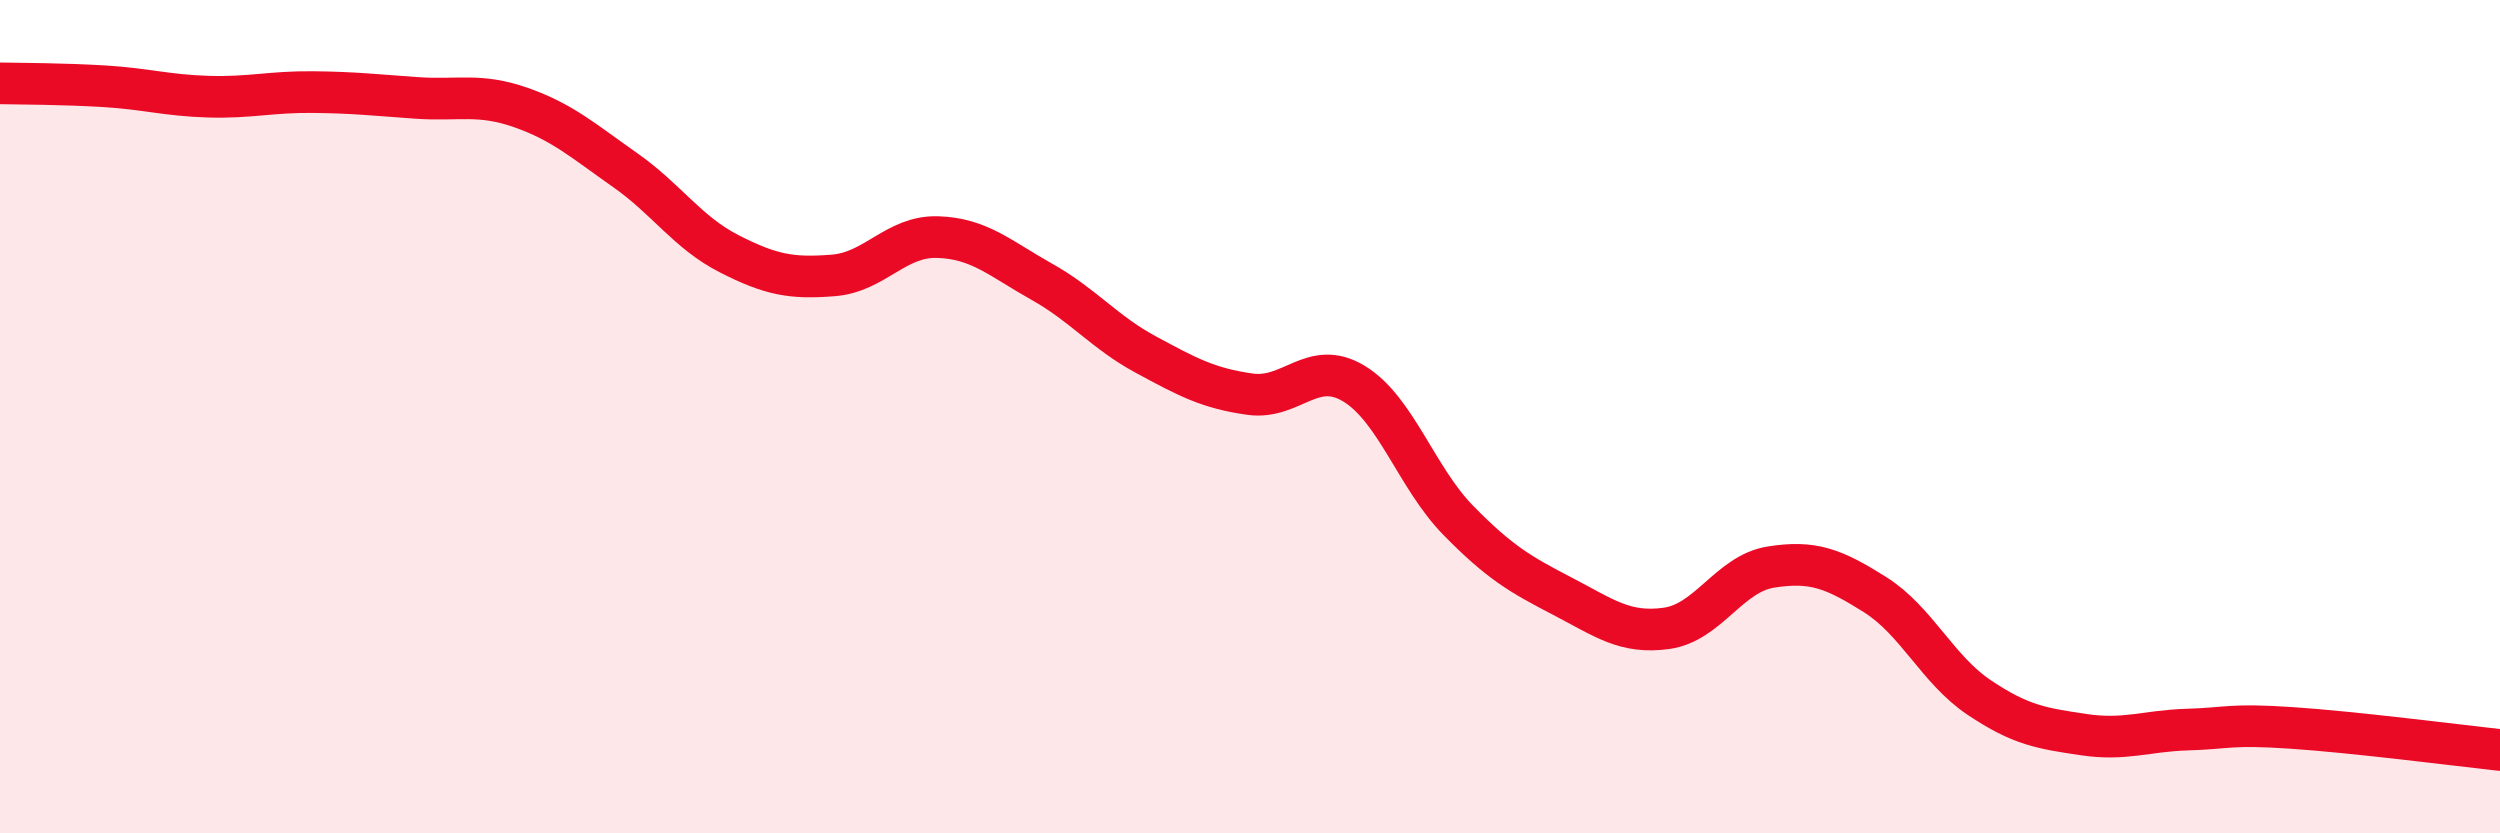 
    <svg width="60" height="20" viewBox="0 0 60 20" xmlns="http://www.w3.org/2000/svg">
      <path
        d="M 0,2 C 0.5,2.01 1.5,2.01 2.5,2.07 C 3.5,2.13 4,2.29 5,2.32 C 6,2.35 6.5,2.2 7.5,2.21 C 8.5,2.22 9,2.28 10,2.35 C 11,2.42 11.5,2.23 12.5,2.58 C 13.5,2.93 14,3.38 15,4.08 C 16,4.78 16.5,5.58 17.5,6.09 C 18.5,6.6 19,6.69 20,6.61 C 21,6.53 21.5,5.66 22.5,5.69 C 23.5,5.72 24,6.2 25,6.76 C 26,7.32 26.5,7.97 27.5,8.51 C 28.5,9.05 29,9.32 30,9.46 C 31,9.6 31.5,8.6 32.5,9.21 C 33.5,9.82 34,11.47 35,12.49 C 36,13.51 36.5,13.79 37.5,14.31 C 38.5,14.83 39,15.22 40,15.08 C 41,14.94 41.5,13.77 42.5,13.61 C 43.5,13.45 44,13.64 45,14.27 C 46,14.9 46.5,16.07 47.5,16.74 C 48.5,17.41 49,17.48 50,17.63 C 51,17.78 51.5,17.54 52.5,17.51 C 53.5,17.48 53.5,17.37 55,17.47 C 56.5,17.57 59,17.89 60,18L60 20L0 20Z"
        fill="#EB0A25"
        opacity="0.1"
        stroke-linecap="round"
        stroke-linejoin="round"
      />
      <path
        d="M 0,2 C 0.5,2.01 1.5,2.01 2.5,2.07 C 3.5,2.13 4,2.29 5,2.32 C 6,2.35 6.5,2.2 7.5,2.21 C 8.5,2.22 9,2.28 10,2.35 C 11,2.42 11.5,2.23 12.5,2.58 C 13.5,2.93 14,3.38 15,4.08 C 16,4.78 16.5,5.58 17.5,6.09 C 18.5,6.6 19,6.69 20,6.61 C 21,6.53 21.5,5.66 22.5,5.69 C 23.5,5.72 24,6.2 25,6.76 C 26,7.32 26.5,7.97 27.5,8.51 C 28.5,9.05 29,9.32 30,9.46 C 31,9.6 31.5,8.6 32.5,9.21 C 33.5,9.82 34,11.47 35,12.49 C 36,13.51 36.5,13.79 37.5,14.31 C 38.5,14.83 39,15.22 40,15.08 C 41,14.94 41.5,13.77 42.5,13.61 C 43.5,13.45 44,13.64 45,14.27 C 46,14.9 46.5,16.07 47.5,16.74 C 48.5,17.41 49,17.48 50,17.63 C 51,17.78 51.5,17.54 52.5,17.51 C 53.5,17.48 53.5,17.37 55,17.47 C 56.5,17.57 59,17.89 60,18"
        stroke="#EB0A25"
        stroke-width="1"
        fill="none"
        stroke-linecap="round"
        stroke-linejoin="round"
      />
    </svg>
  